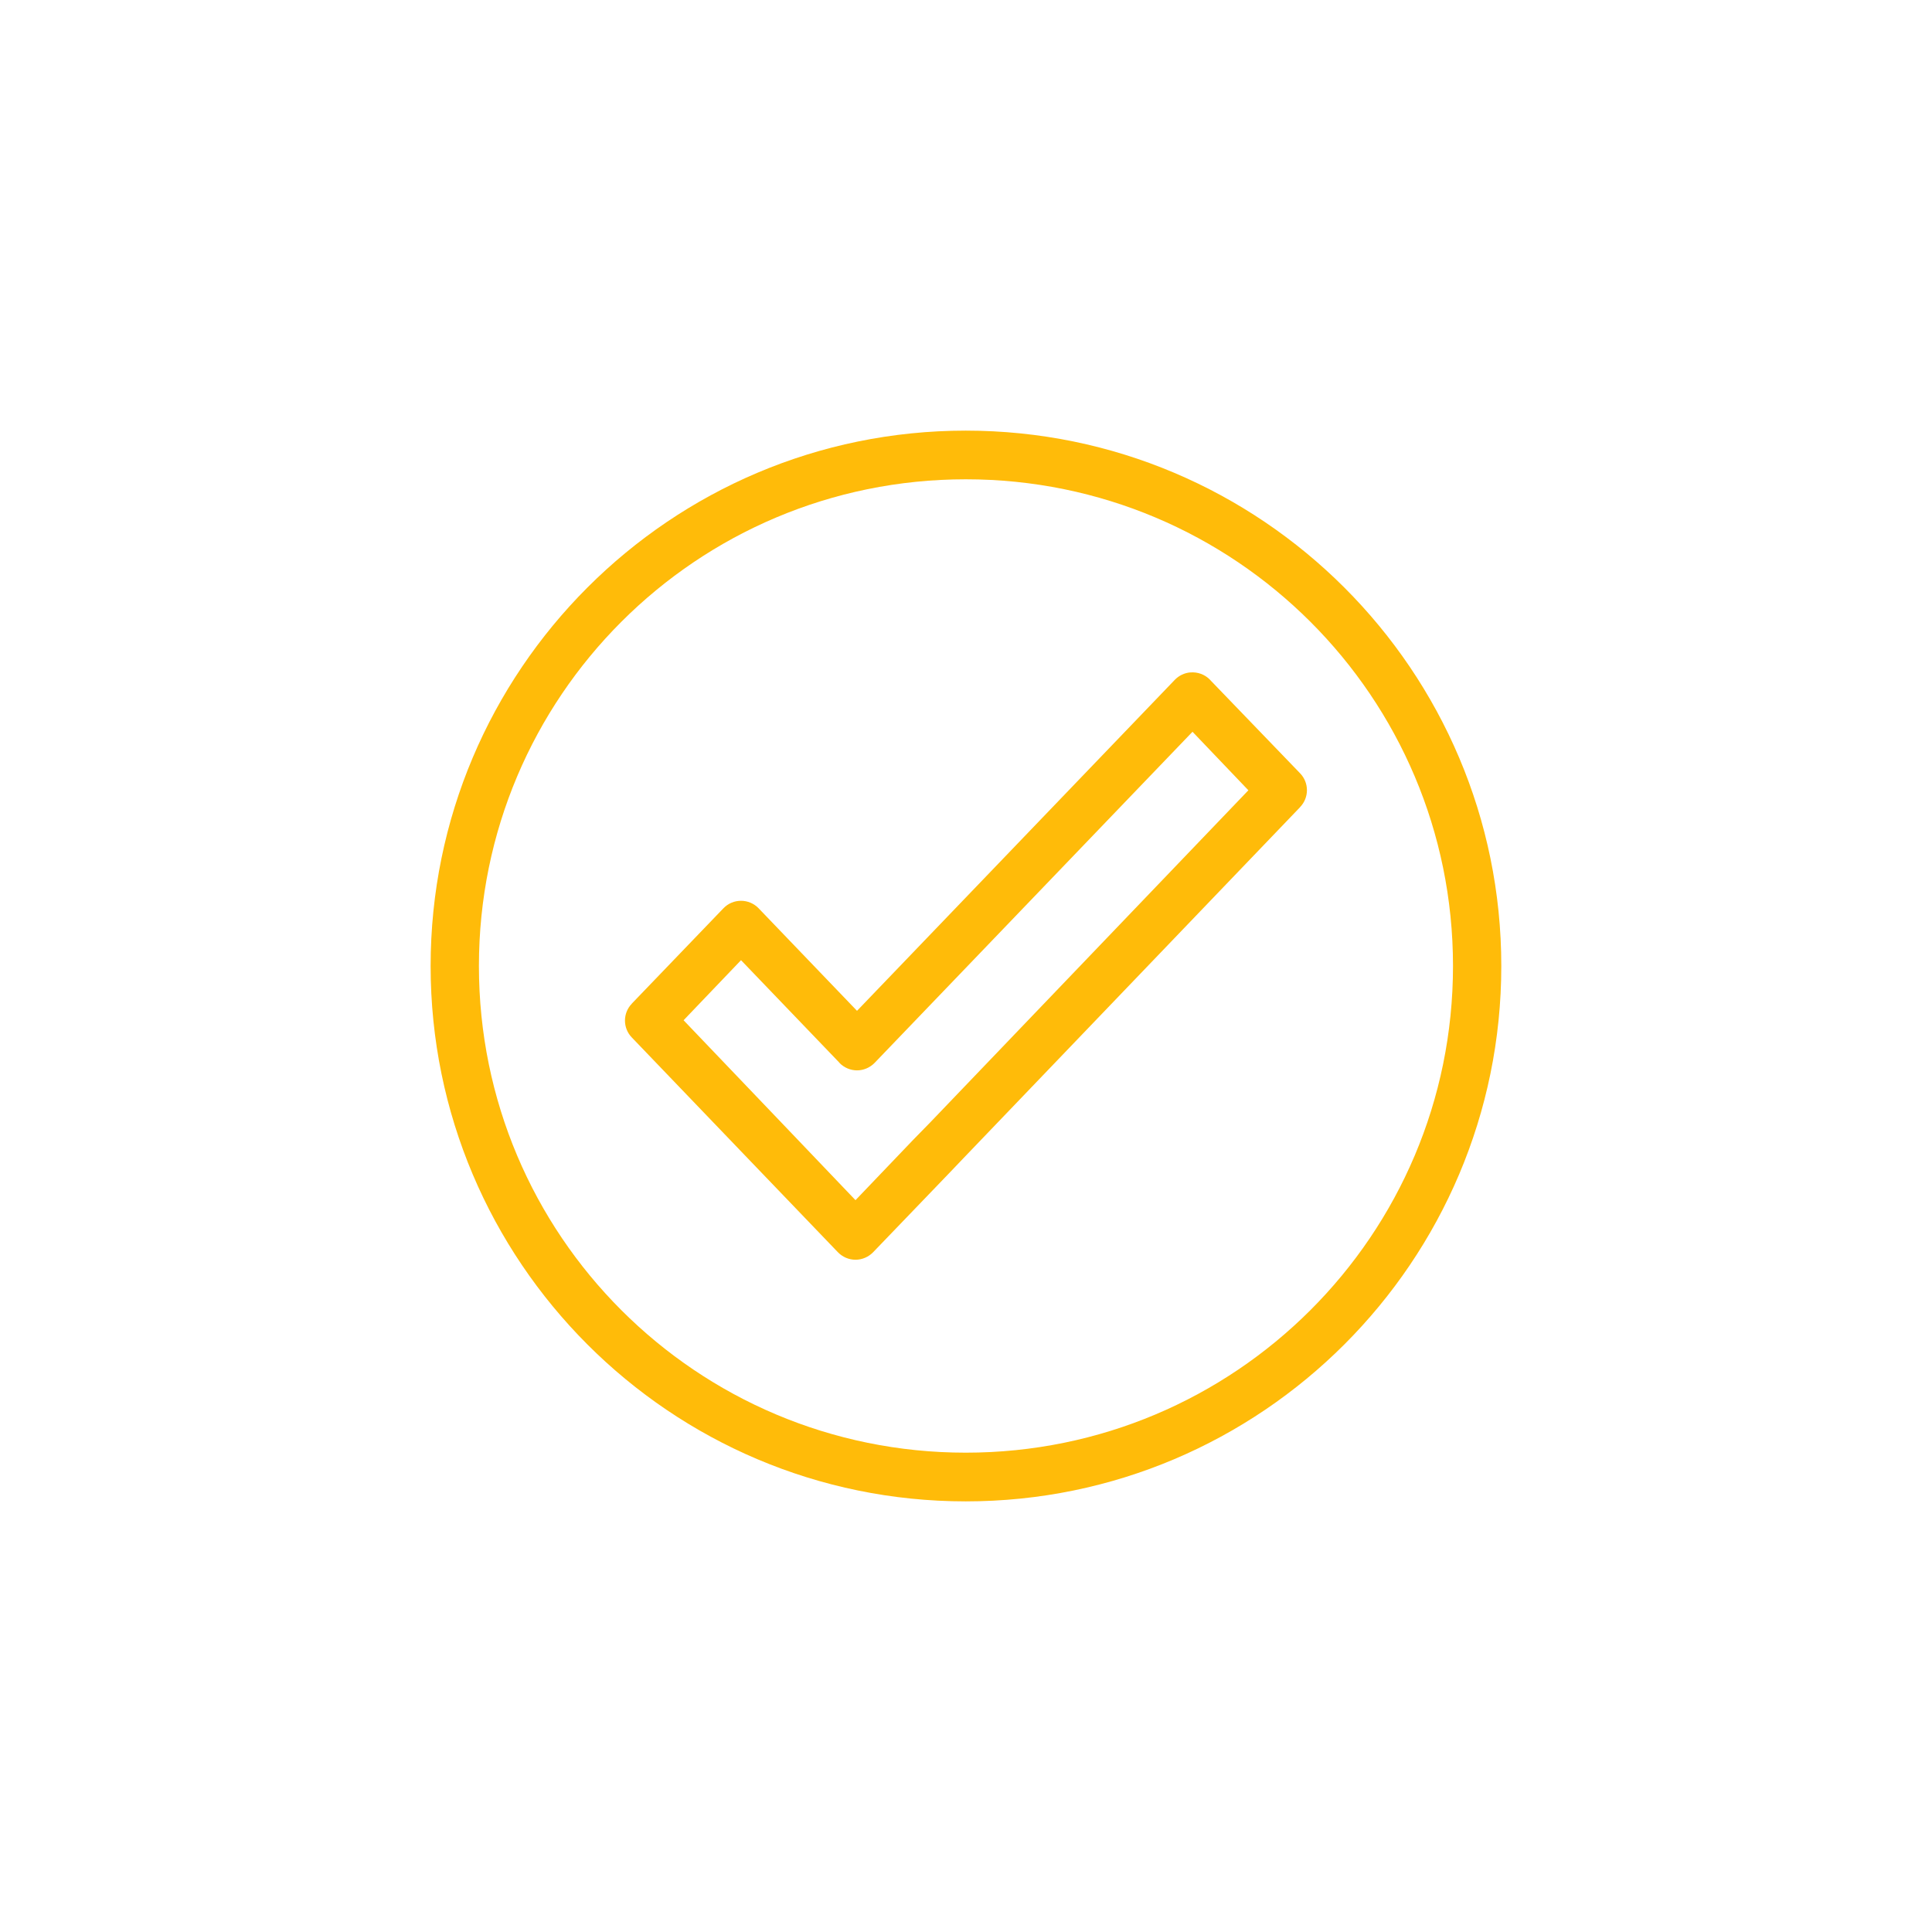 <?xml version="1.0" encoding="UTF-8"?>
<svg xmlns="http://www.w3.org/2000/svg" width="100pt" height="100pt" version="1.1" viewBox="0 0 100 100">
  <path d="m49.988 22.289c-15.293 0-27.699 12.422-27.699 27.711s12.406 27.711 27.699 27.711 27.719-12.422 27.719-27.711-12.426-27.711-27.719-27.711zm0 2.519c13.934 0 25.219 11.262 25.219 25.191 0 13.926-11.285 25.191-25.219 25.191-13.934 0-25.199-11.266-25.199-25.191s11.266-25.191 25.199-25.191zm11.617 9.996c-0.297 0.027-0.578 0.16-0.789 0.375l-16.457 17.141-5.098-5.312c-0.238-0.246-0.566-0.383-0.906-0.383-0.344 0-0.668 0.137-0.906 0.383l-4.746 4.938v0.004c-0.473 0.488-0.473 1.262 0 1.75l6.004 6.258 4.664 4.859 0.004 0.004c0.238 0.242 0.562 0.383 0.906 0.383 0.34 0 0.668-0.141 0.906-0.383l3.918-4.074 0.828-0.867 17.363-18.105h-0.004c0.473-0.488 0.473-1.262 0-1.75l-4.664-4.84v-0.004c-0.266-0.273-0.645-0.41-1.023-0.375zm0.117 3.07 2.894 3.031-16.496 17.219-0.848 0.867-2.992 3.129-3.742-3.918-5.156-5.394 2.973-3.109 5.098 5.312v0.008c0.238 0.242 0.566 0.383 0.906 0.383s0.668-0.141 0.906-0.383l16.457-17.141z" fill="#ffbb09"></path>
</svg>
